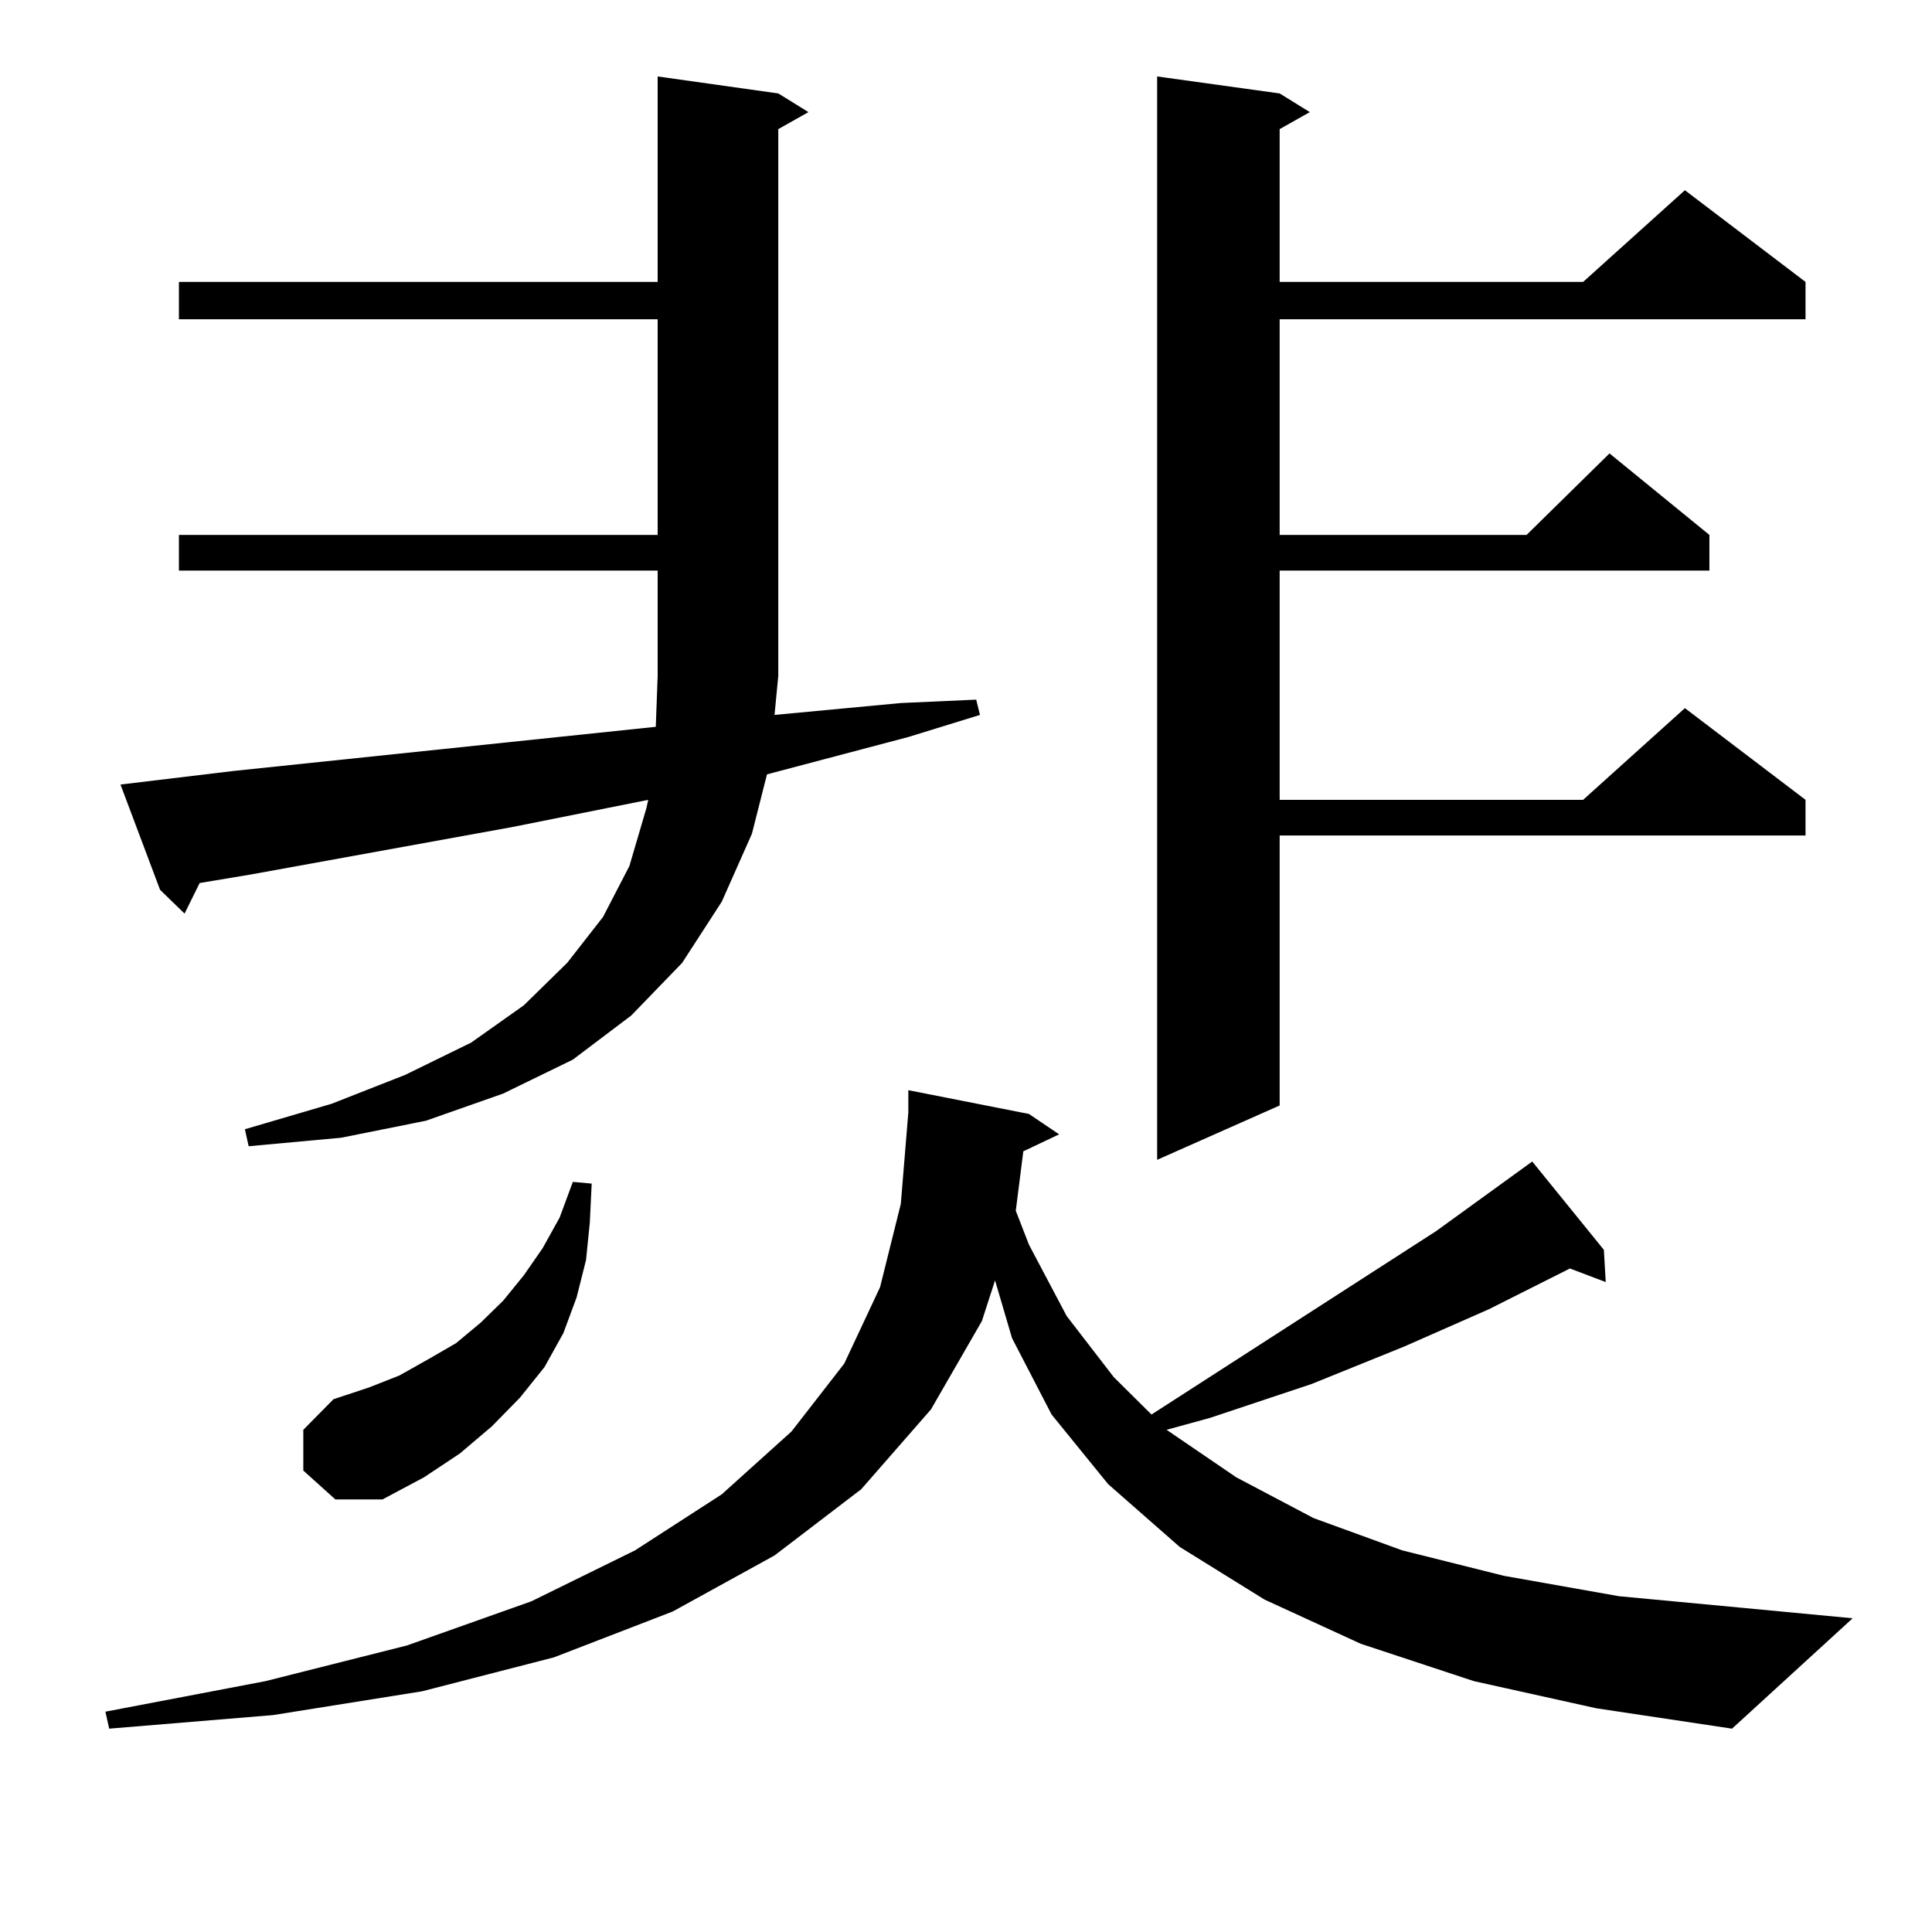 <?xml version="1.0" encoding="utf-8"?>
<!-- Generator: Adobe Illustrator 16.0.0, SVG Export Plug-In . SVG Version: 6.00 Build 0)  -->
<!DOCTYPE svg PUBLIC "-//W3C//DTD SVG 1.1//EN" "http://www.w3.org/Graphics/SVG/1.1/DTD/svg11.dtd">
<svg version="1.1" id="图层_1" xmlns="http://www.w3.org/2000/svg" xmlns:xlink="http://www.w3.org/1999/xlink" x="0px" y="0px"
	 width="1000px" height="1000px" viewBox="0 0 1000 1000" enable-background="new 0 0 1000 1000" xml:space="preserve">
<path d="M762.835,870.141L704.3,850.805l-49.755-22.852l-43.901-27.246l-37.072-32.52l-29.268-36.035l-20.487-39.551l-8.78-29.883
	l-6.829,21.094l-26.341,45.703l-36.097,41.309l-44.877,34.277l-52.682,29.004l-61.462,23.73l-68.291,17.578l-77.071,12.305
	l-84.876,7.031l-1.951-8.789l82.925-15.82l73.169-18.457l64.389-22.852l53.657-26.367l44.877-29.004l36.097-32.52l27.316-35.156
	l18.536-39.551l10.731-43.066l3.902-47.461v-11.426l62.438,12.305l15.609,10.547l-18.536,8.789l-3.902,30.762l6.829,17.578
	l19.512,36.914l24.39,31.641l19.512,19.336l147.313-94.922l49.755-36.035l37.072,45.703l0.976,16.699l-18.536-7.031l-41.95,21.094
	l-43.901,19.336l-47.804,19.336l-52.682,17.578l-22.438,6.152l36.097,24.609l39.999,21.094l45.853,16.699l52.682,13.184
	l59.511,10.547l65.364,6.152l55.608,5.273L896.49,894.75l-70.242-10.547L762.835,870.141z M62.364,406.078l58.535-7.031
	l218.531-22.852l0.976-26.367v-54.492H92.607v-18.457h247.799V165.258H92.607v-19.336h247.799V39.574l62.438,8.789l15.609,9.668
	l-15.609,8.789v283.008l-1.951,20.215l65.364-6.152l39.023-1.758l1.951,7.91l-37.072,11.426l-73.169,19.336l-7.805,30.762
	l-15.609,35.156l-20.487,31.641l-26.341,27.246l-30.243,22.852l-36.097,17.578l-39.999,14.063l-43.901,8.789l-47.804,4.395
	l-1.951-8.789l44.877-13.184l38.048-14.941l34.146-16.699l27.316-19.336l22.438-21.973l18.536-23.73l13.658-26.367l8.78-29.883
	l0.976-4.395l-70.242,14.063L129.68,452.66l-26.341,4.395l-7.805,15.82L82.852,460.57L62.364,406.078z M156.996,761.156v-21.094
	l15.609-15.82l18.536-6.152l15.609-6.152l15.609-8.789l13.658-7.91l12.683-10.547l11.707-11.426l10.731-13.184l9.756-14.063
	l8.78-15.82l6.829-18.457l9.756,0.879l-0.976,20.215l-1.951,19.336l-4.878,19.336l-6.829,18.457l-9.756,17.578l-12.683,15.82
	l-14.634,14.941l-16.585,14.063l-18.536,12.305l-21.463,11.426h-24.39L156.996,761.156z M662.35,48.363l15.609,9.668L662.35,66.82
	v79.102h157.069l52.682-47.461l62.438,47.461v19.336H662.35v111.621h127.802l42.926-42.188l51.706,42.188v18.457H662.35v118.652
	h157.069l52.682-47.461l62.438,47.461v18.457H662.35v139.746l-63.413,28.125V39.574L662.35,48.363z"/>
</svg>

